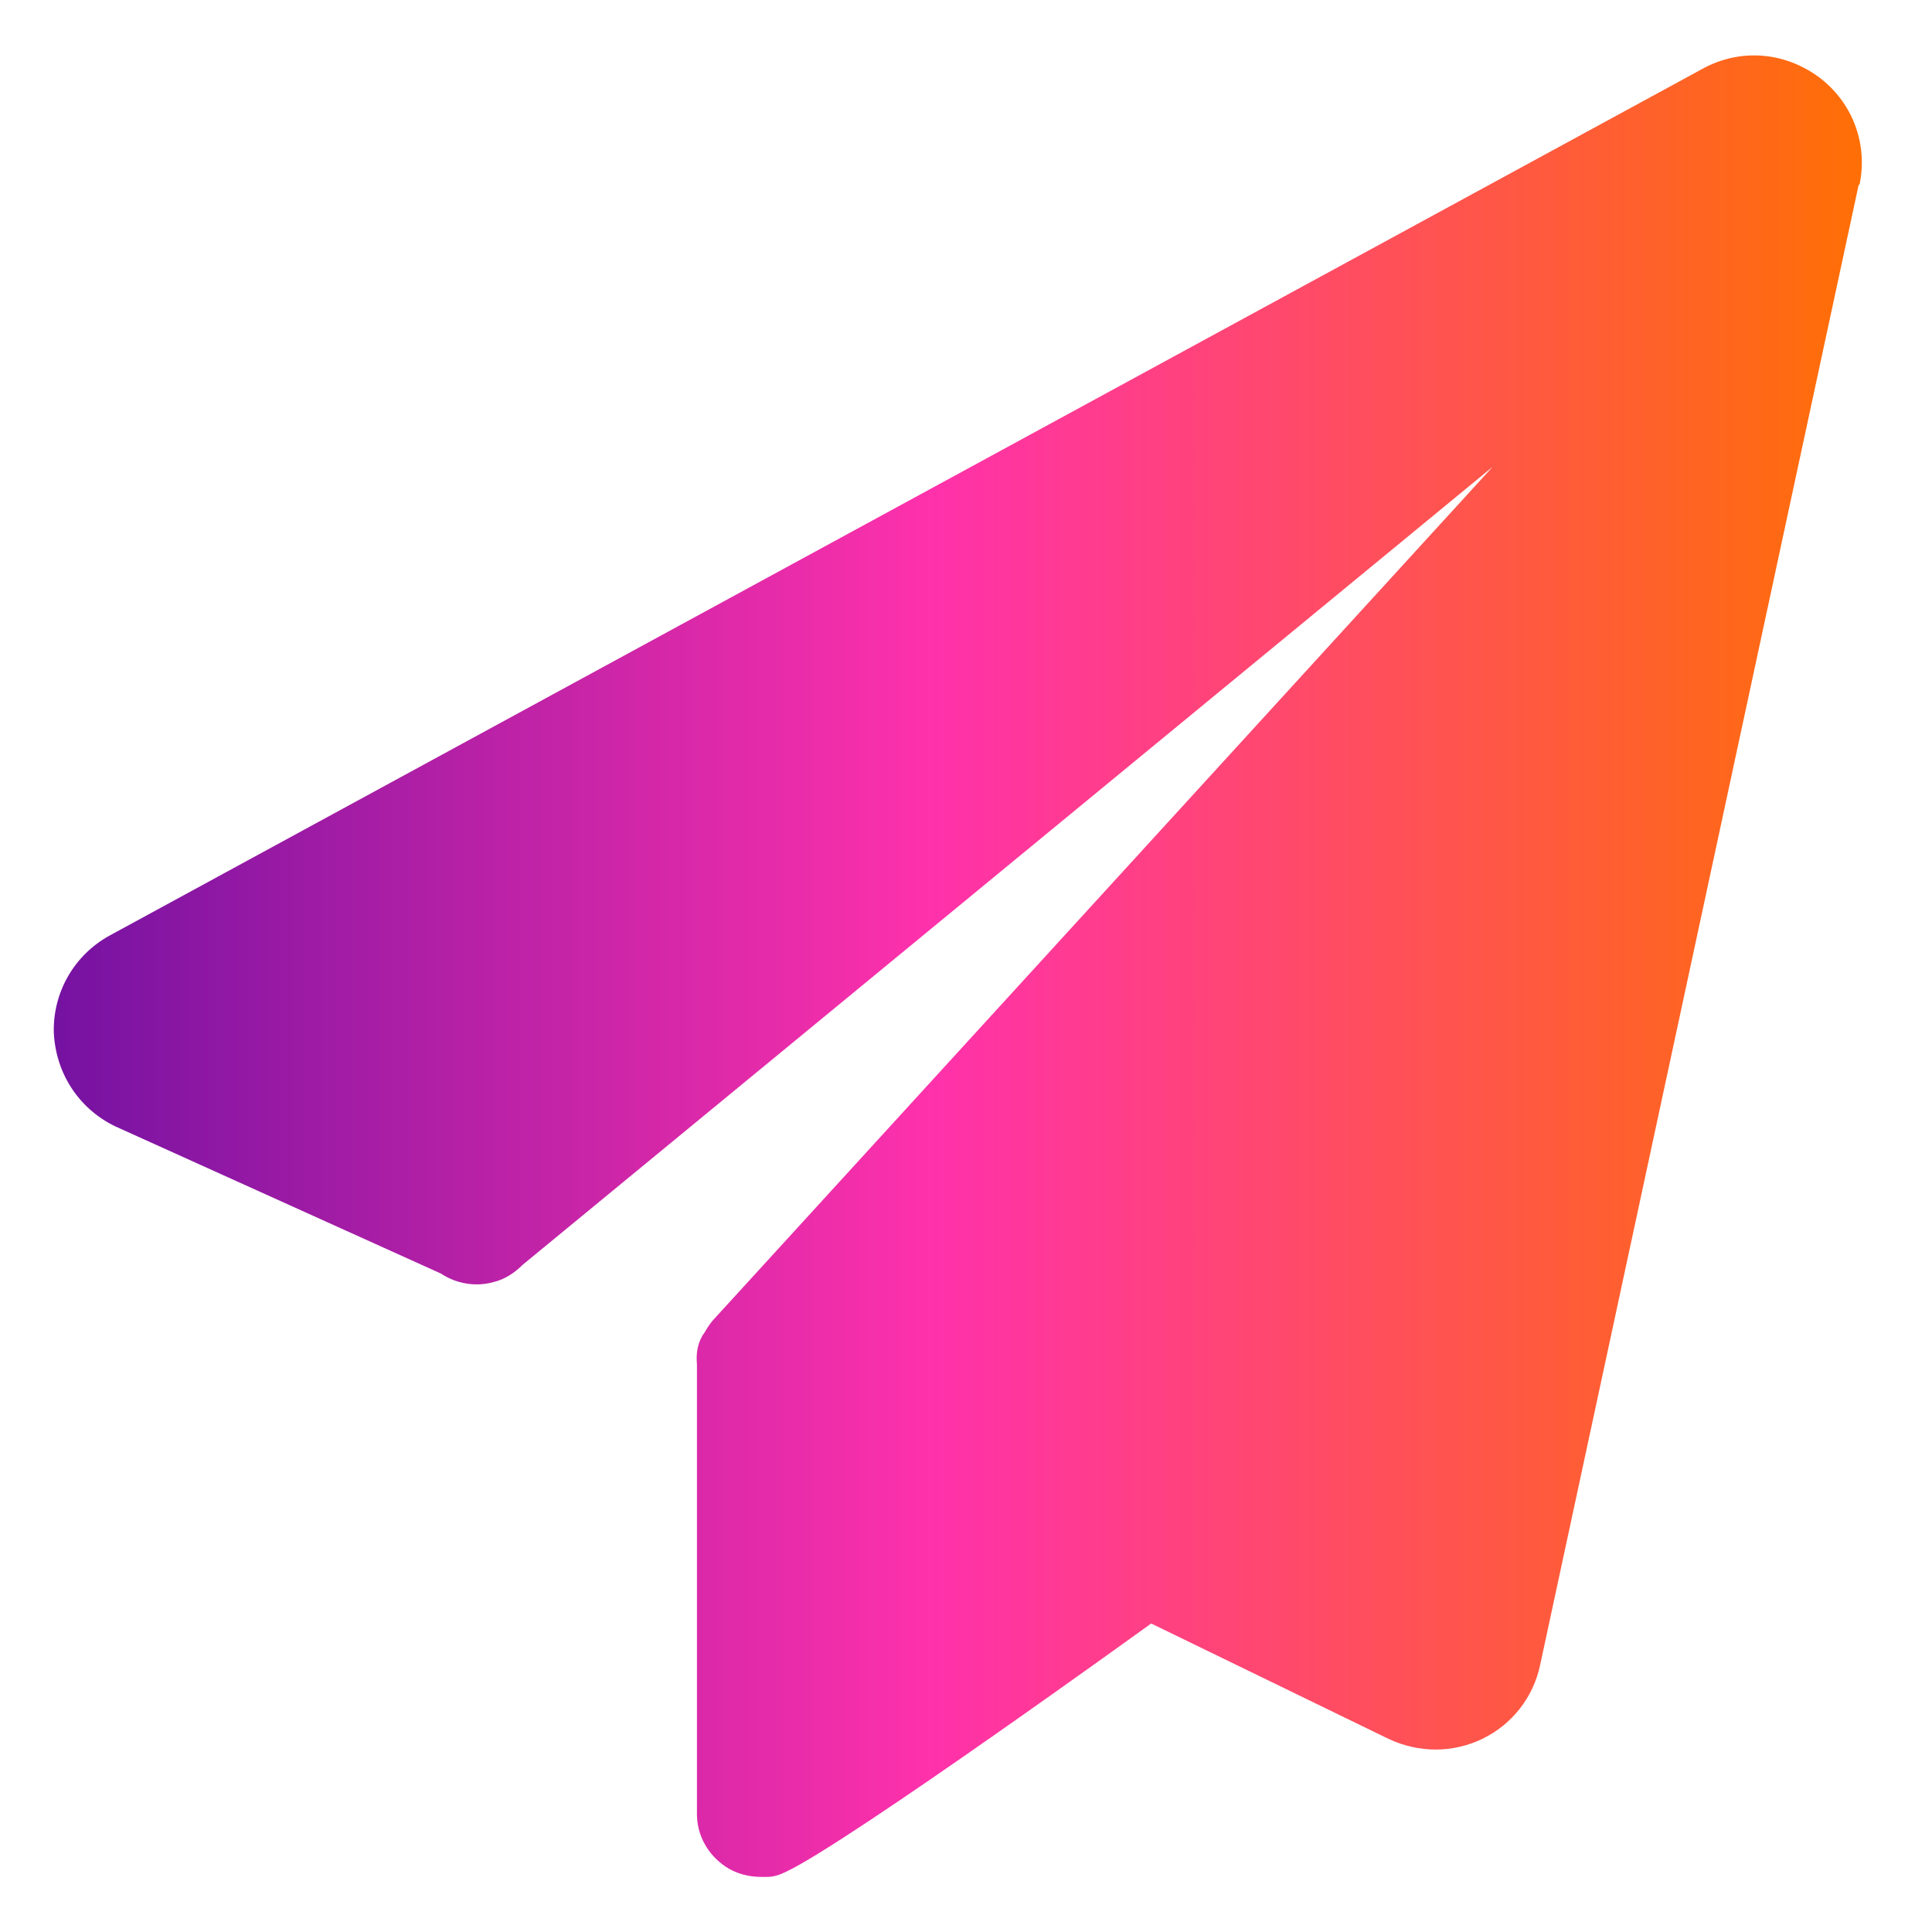 <svg xmlns="http://www.w3.org/2000/svg" width="19" height="19" viewBox="0 0 19 19" fill="none"> <path d="M18.279 1.817L15.146 16.375C15.079 16.692 14.871 16.958 14.579 17.1C14.287 17.241 13.954 17.241 13.654 17.1L11.321 15.966C11.321 15.966 8.337 18.125 7.729 18.408C7.612 18.466 7.562 18.458 7.479 18.458C7.362 18.458 7.237 18.425 7.137 18.358C6.962 18.241 6.854 18.05 6.854 17.841V13.416C6.846 13.325 6.854 13.233 6.904 13.142C6.904 13.142 6.912 13.125 6.921 13.117C6.946 13.075 6.971 13.033 7.004 12.992L14.679 4.591L5.137 12.441C5.062 12.517 4.962 12.583 4.854 12.608C4.679 12.658 4.487 12.625 4.337 12.525L1.129 11.075C0.771 10.9 0.546 10.55 0.529 10.15C0.521 9.758 0.729 9.392 1.079 9.2L16.746 0.675C17.112 0.475 17.546 0.508 17.887 0.758C18.221 1.008 18.371 1.417 18.287 1.817H18.279Z" fill="url(#paint0_linear_1_567)"></path> <defs> <linearGradient id="paint0_linear_1_567" x1="0.529" y1="9.466" x2="18.31" y2="9.466" gradientUnits="userSpaceOnUse"> <stop stop-color="#7512A2"></stop> <stop offset="0.485" stop-color="#FF31AB"></stop> <stop offset="1" stop-color="#FF6F05"></stop> </linearGradient> </defs> </svg>